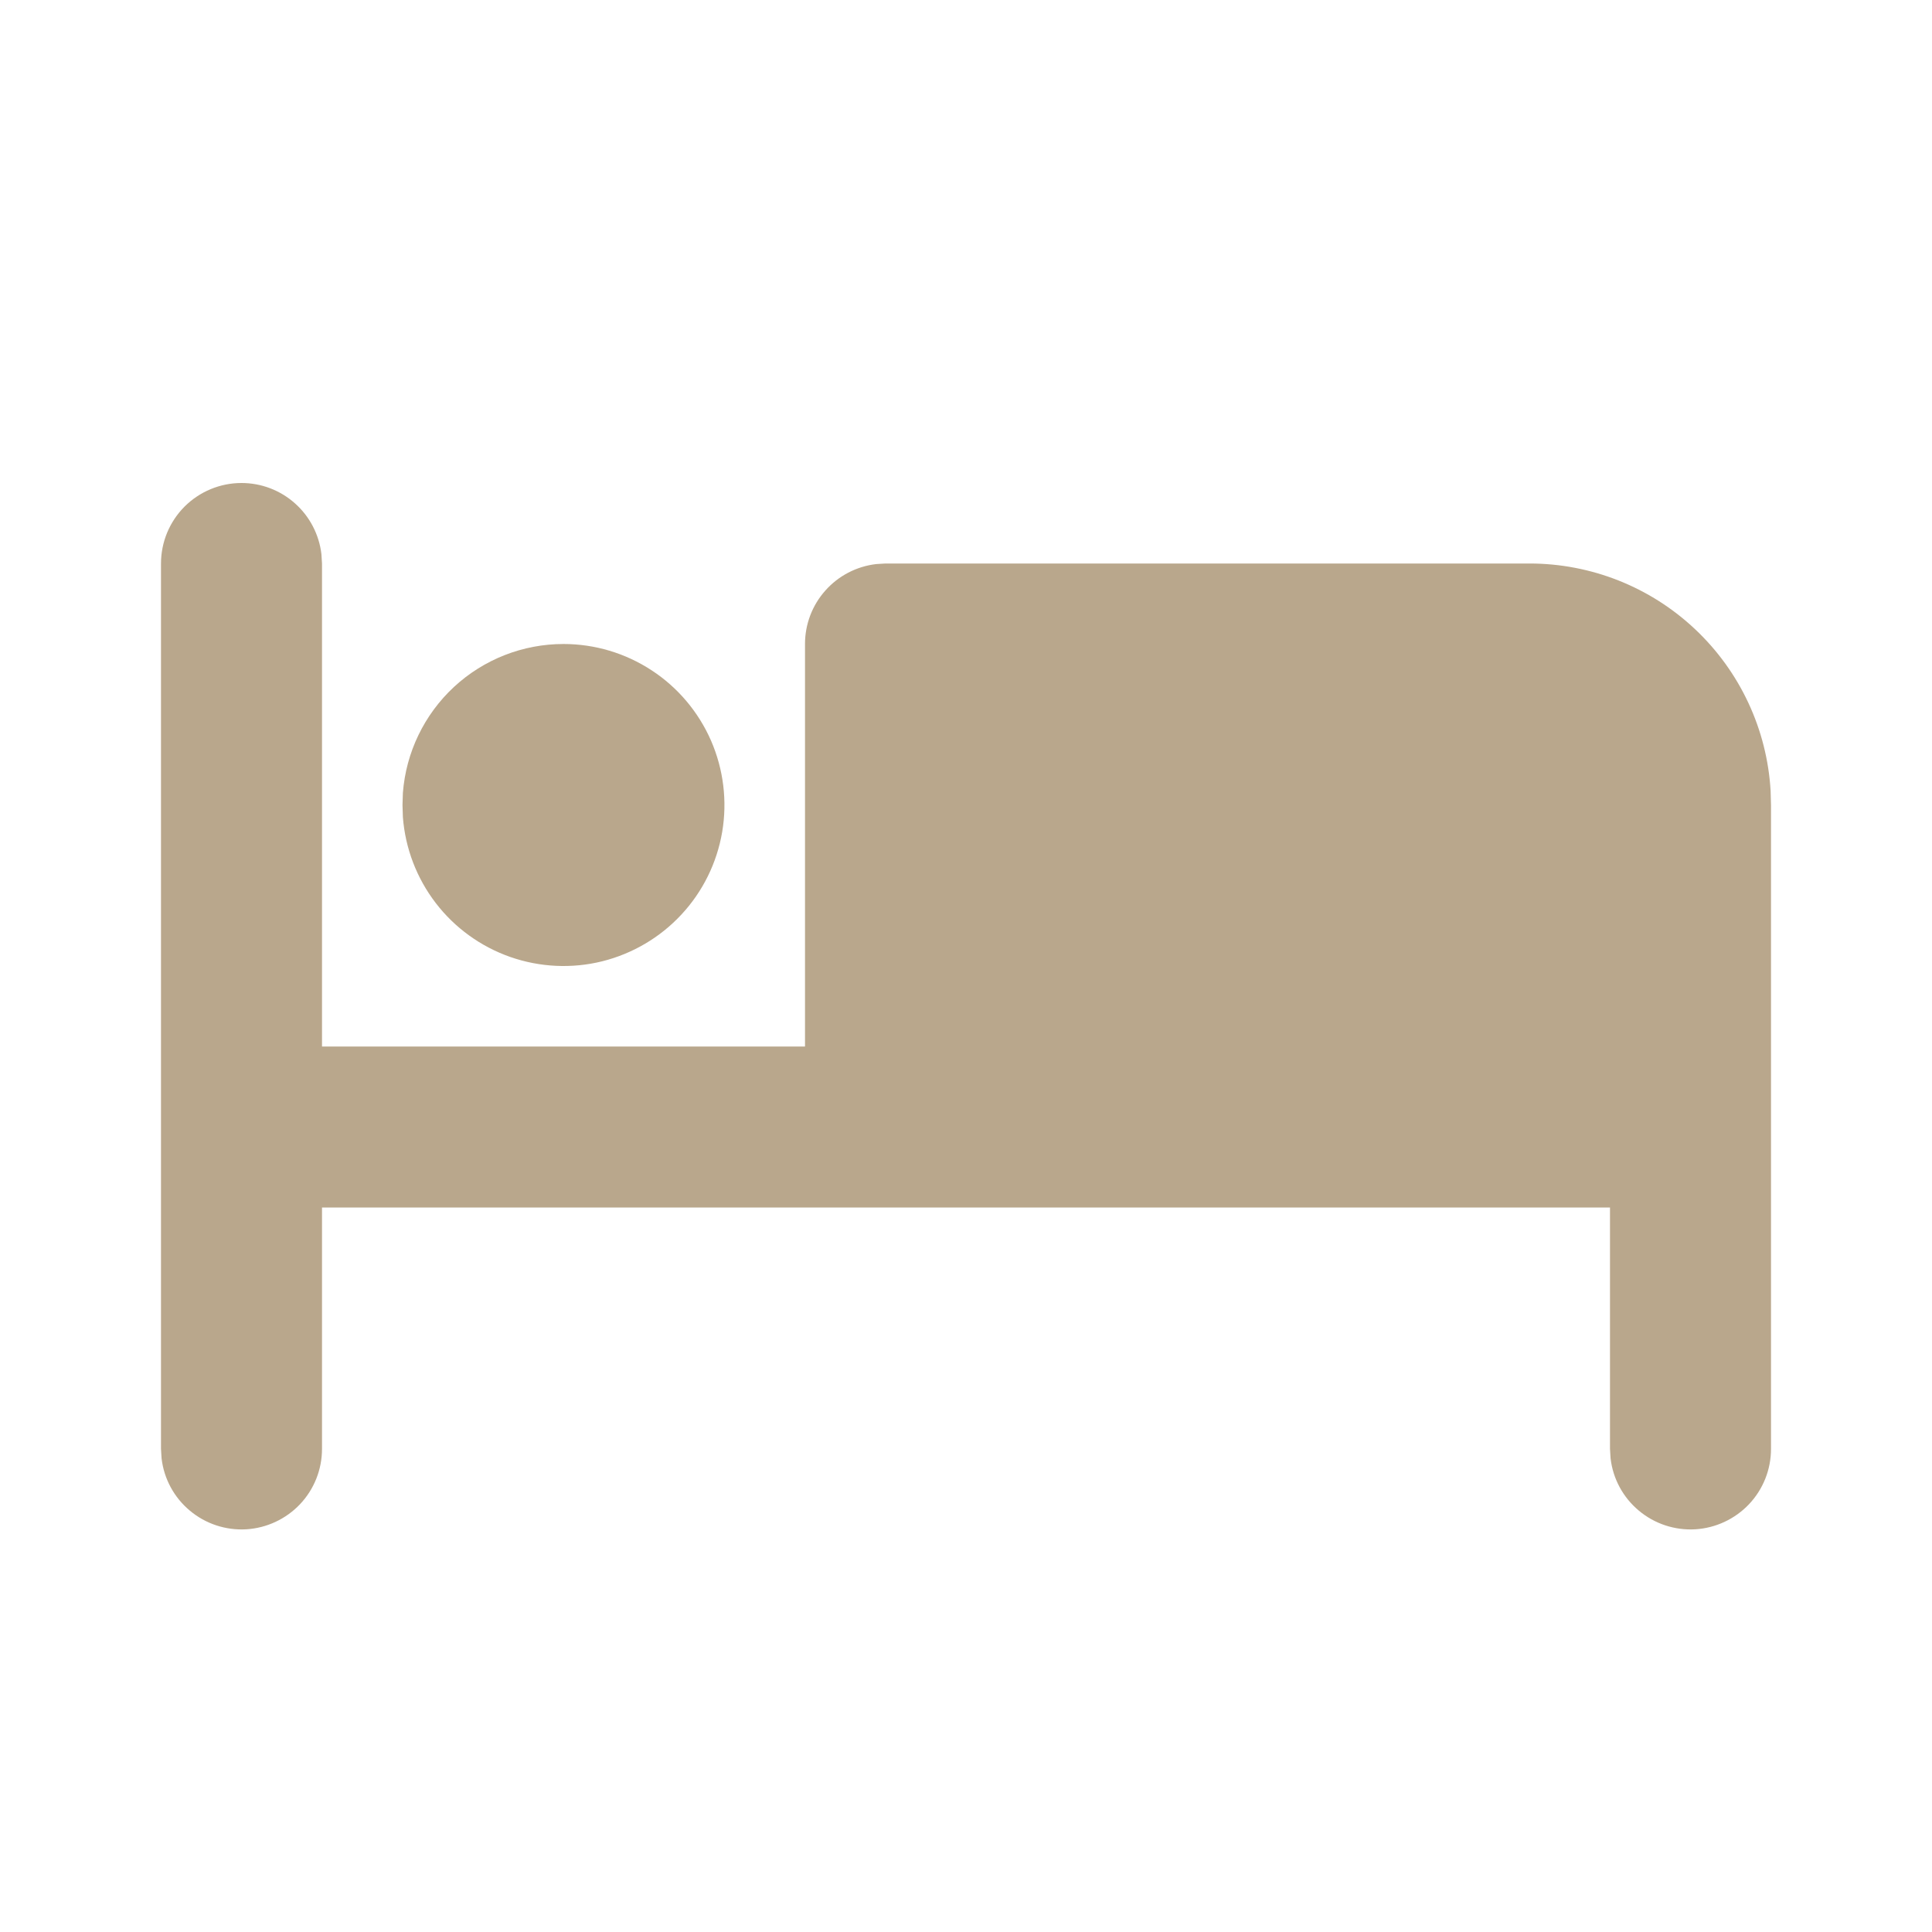 <svg width="25" height="25" viewBox="0 0 30 30" fill="none" xmlns="http://www.w3.org/2000/svg">
<path d="M3.75 7.5C4.056 7.5 4.352 7.612 4.58 7.816C4.809 8.019 4.955 8.3 4.991 8.604L5 8.75V16.25H12.5V10C12.5 9.694 12.612 9.398 12.816 9.17C13.019 8.941 13.3 8.795 13.604 8.759L13.75 8.75H23.75C24.706 8.75 25.627 9.115 26.323 9.772C27.019 10.428 27.438 11.325 27.494 12.28L27.5 12.5V22.5C27.5 22.819 27.378 23.125 27.159 23.357C26.94 23.588 26.641 23.728 26.323 23.747C26.005 23.765 25.692 23.662 25.448 23.457C25.203 23.253 25.046 22.963 25.009 22.646L25 22.5V18.75H5V22.5C5 22.819 4.878 23.125 4.659 23.357C4.44 23.588 4.141 23.728 3.823 23.747C3.505 23.765 3.192 23.662 2.948 23.457C2.703 23.253 2.546 22.963 2.509 22.646L2.5 22.5V8.75C2.5 8.418 2.632 8.101 2.866 7.866C3.101 7.632 3.418 7.5 3.75 7.5Z" fill="#B9A78C"/>
<path d="M8.75 10C9.236 10 9.712 10.142 10.119 10.409C10.526 10.675 10.846 11.055 11.041 11.501C11.235 11.947 11.295 12.44 11.214 12.919C11.132 13.399 10.913 13.844 10.582 14.2C10.251 14.557 9.823 14.809 9.351 14.927C8.879 15.044 8.383 15.02 7.924 14.86C7.465 14.699 7.062 14.408 6.766 14.022C6.47 13.636 6.293 13.173 6.256 12.688L6.25 12.5L6.256 12.312C6.304 11.684 6.587 11.096 7.049 10.667C7.512 10.238 8.119 10 8.75 10Z" fill="#B9A78C"/>
</svg>
